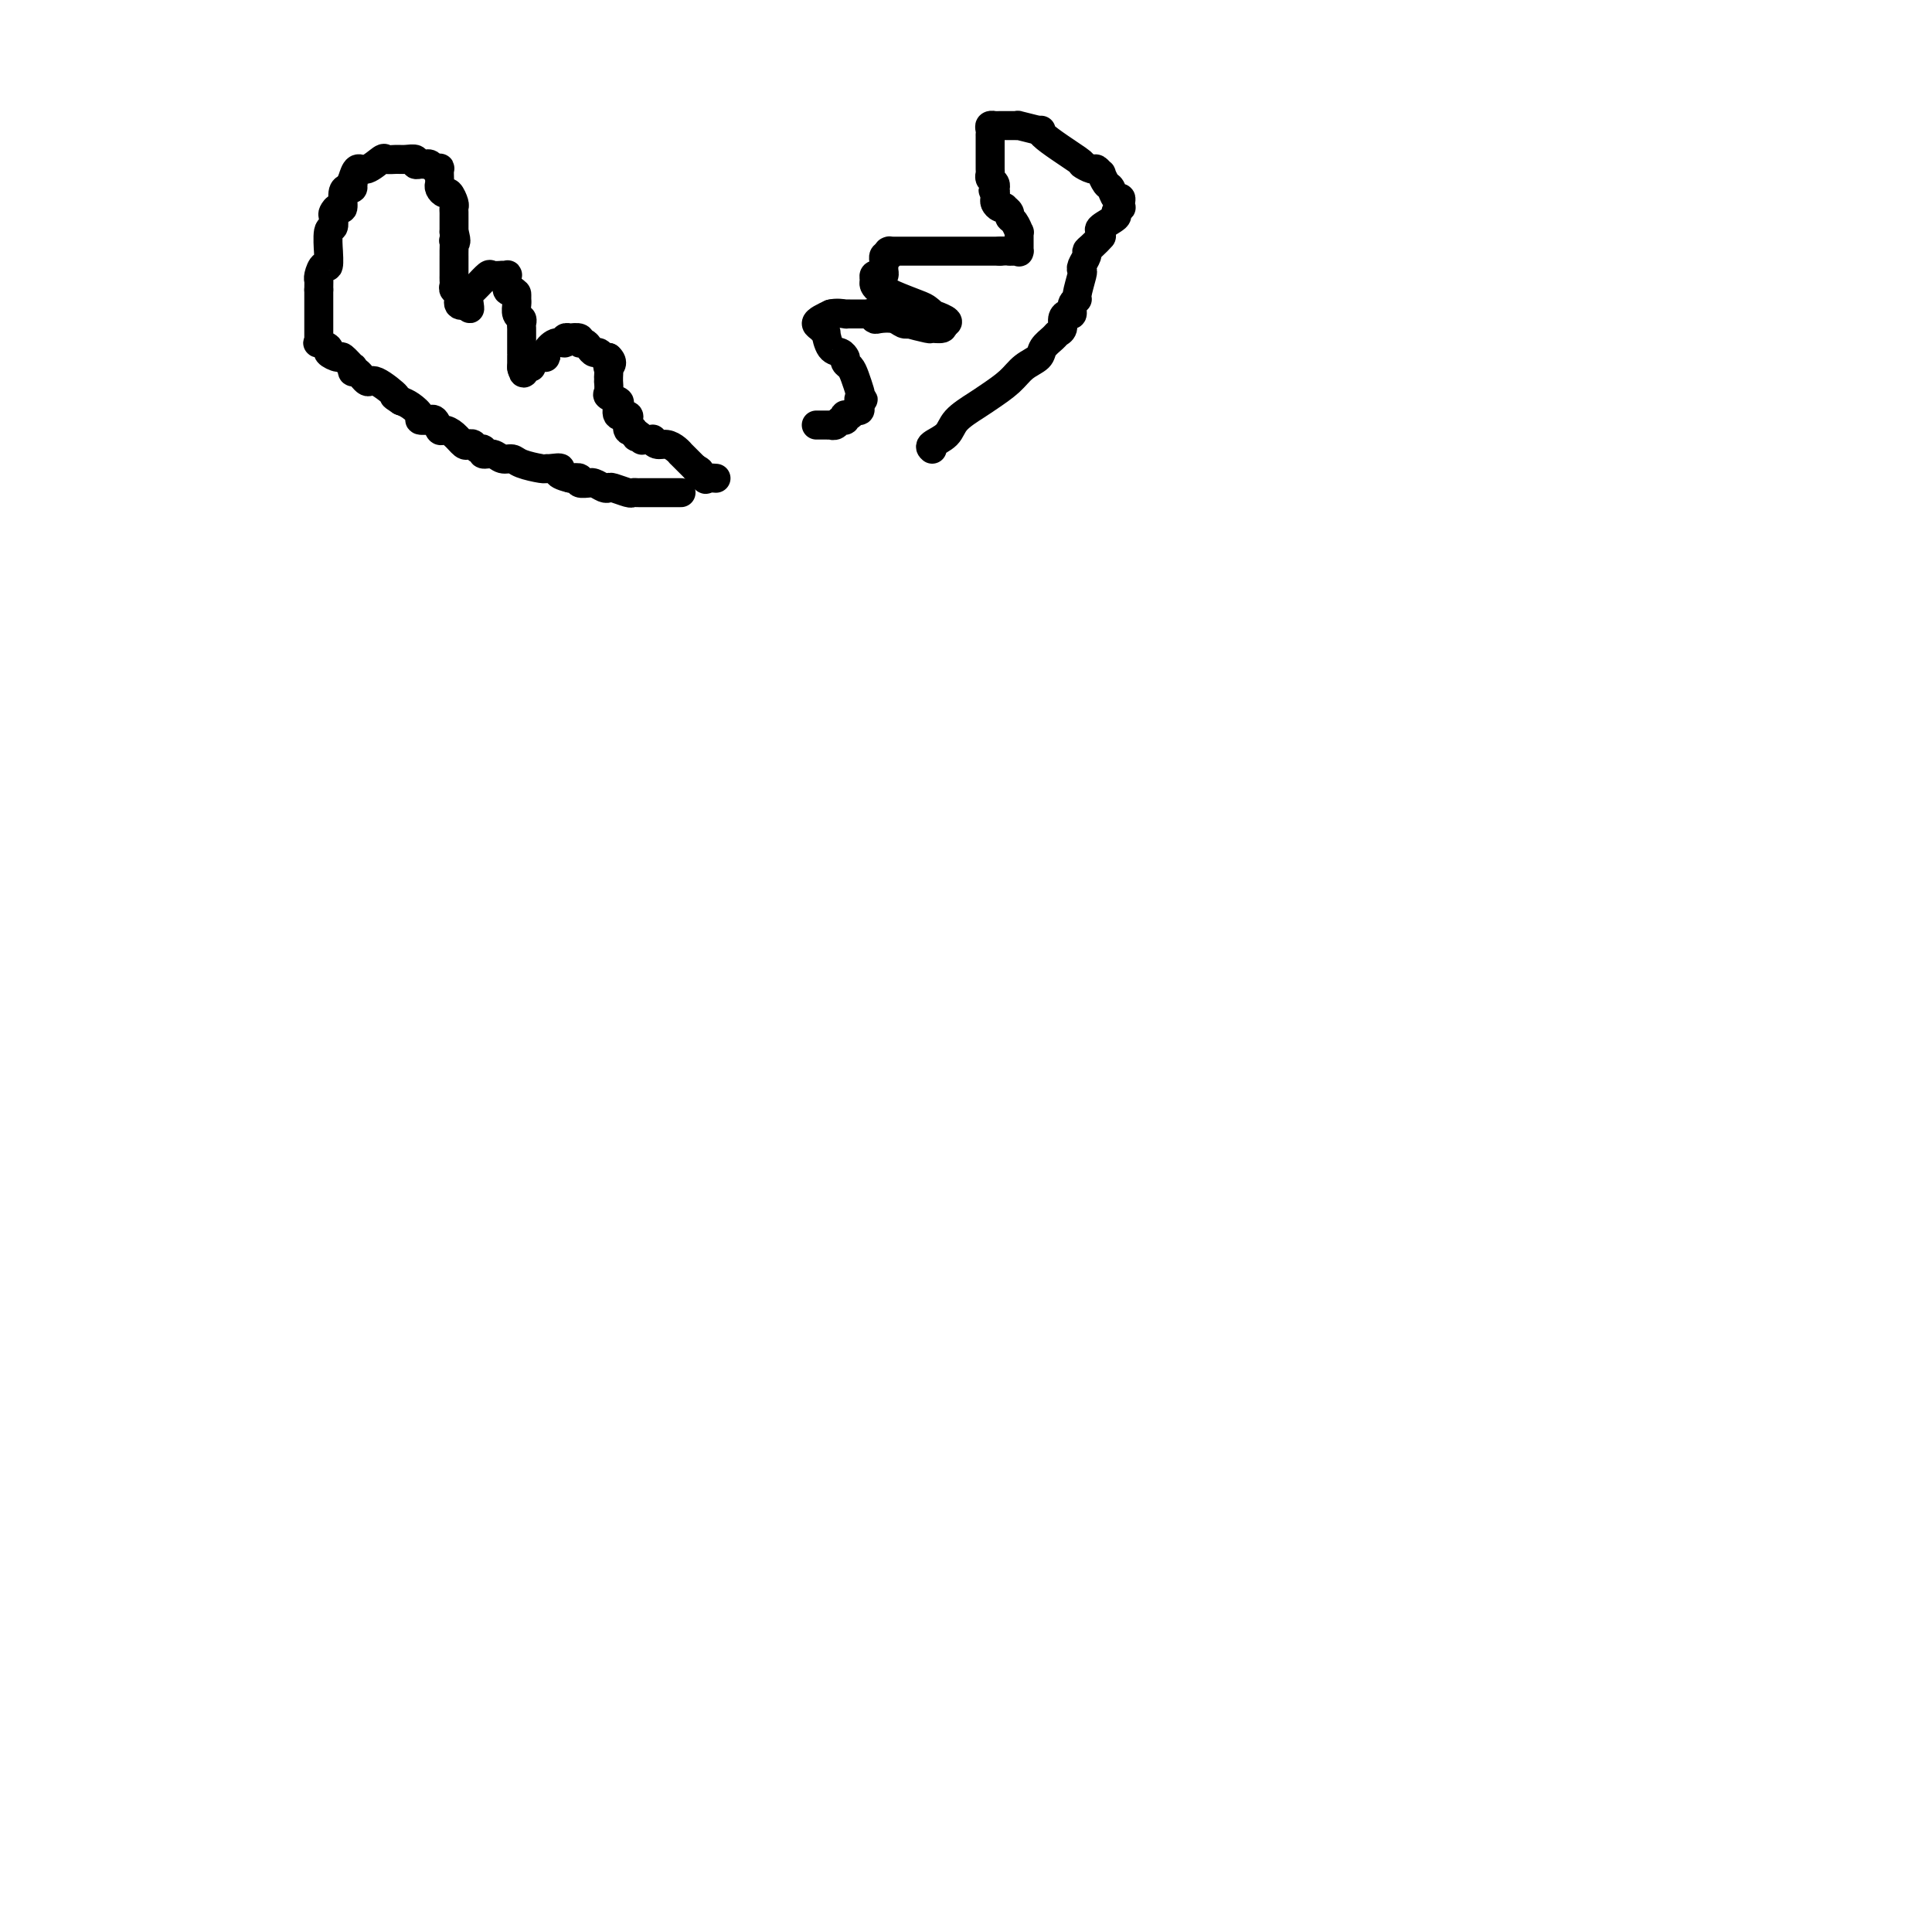 <svg viewBox='0 0 400 400' version='1.1' xmlns='http://www.w3.org/2000/svg' xmlns:xlink='http://www.w3.org/1999/xlink'><g fill='none' stroke='#000000' stroke-width='6' stroke-linecap='round' stroke-linejoin='round'><path d='M141,102c-0.325,0.000 -0.649,0.000 -1,0c-0.351,-0.000 -0.728,-0.000 -1,0c-0.272,0.000 -0.440,0.000 -1,0c-0.560,-0.000 -1.513,-0.000 -2,0c-0.487,0.000 -0.510,0.001 -1,0c-0.490,-0.001 -1.448,-0.004 -2,0c-0.552,0.004 -0.697,0.015 -1,0c-0.303,-0.015 -0.763,-0.056 -1,0c-0.237,0.056 -0.252,0.207 -1,0c-0.748,-0.207 -2.229,-0.773 -3,-1c-0.771,-0.227 -0.831,-0.114 -1,0c-0.169,0.114 -0.445,0.228 -1,0c-0.555,-0.228 -1.387,-0.797 -2,-1c-0.613,-0.203 -1.007,-0.041 -1,0c0.007,0.041 0.414,-0.041 0,0c-0.414,0.041 -1.650,0.203 -2,0c-0.350,-0.203 0.186,-0.772 0,-1c-0.186,-0.228 -1.093,-0.114 -2,0'/><path d='M118,99c-3.906,-0.918 -2.170,-1.713 -2,-2c0.170,-0.287 -1.224,-0.067 -2,0c-0.776,0.067 -0.932,-0.019 -1,0c-0.068,0.019 -0.048,0.145 -1,0c-0.952,-0.145 -2.876,-0.560 -4,-1c-1.124,-0.440 -1.449,-0.907 -2,-1c-0.551,-0.093 -1.327,0.186 -2,0c-0.673,-0.186 -1.241,-0.838 -2,-1c-0.759,-0.162 -1.709,0.166 -2,0c-0.291,-0.166 0.078,-0.827 0,-1c-0.078,-0.173 -0.601,0.144 -1,0c-0.399,-0.144 -0.674,-0.747 -1,-1c-0.326,-0.253 -0.703,-0.157 -1,0c-0.297,0.157 -0.513,0.374 -1,0c-0.487,-0.374 -1.245,-1.340 -2,-2c-0.755,-0.660 -1.507,-1.014 -2,-1c-0.493,0.014 -0.729,0.397 -1,0c-0.271,-0.397 -0.579,-1.572 -1,-2c-0.421,-0.428 -0.956,-0.107 -1,0c-0.044,0.107 0.403,0.001 0,0c-0.403,-0.001 -1.654,0.103 -2,0c-0.346,-0.103 0.215,-0.412 0,-1c-0.215,-0.588 -1.204,-1.454 -2,-2c-0.796,-0.546 -1.398,-0.773 -2,-1'/><path d='M83,83c-2.639,-1.737 -0.735,-0.580 -1,-1c-0.265,-0.420 -2.698,-2.418 -4,-3c-1.302,-0.582 -1.471,0.253 -2,0c-0.529,-0.253 -1.417,-1.592 -2,-2c-0.583,-0.408 -0.862,0.116 -1,0c-0.138,-0.116 -0.136,-0.871 0,-1c0.136,-0.129 0.406,0.369 0,0c-0.406,-0.369 -1.490,-1.606 -2,-2c-0.510,-0.394 -0.448,0.053 -1,0c-0.552,-0.053 -1.717,-0.606 -2,-1c-0.283,-0.394 0.316,-0.628 0,-1c-0.316,-0.372 -1.549,-0.883 -2,-1c-0.451,-0.117 -0.121,0.158 0,0c0.121,-0.158 0.032,-0.749 0,-1c-0.032,-0.251 -0.009,-0.161 0,0c0.009,0.161 0.002,0.394 0,0c-0.002,-0.394 -0.001,-1.415 0,-2c0.001,-0.585 0.000,-0.734 0,-1c-0.000,-0.266 -0.000,-0.649 0,-1c0.000,-0.351 0.000,-0.672 0,-1c-0.000,-0.328 -0.000,-0.665 0,-1c0.000,-0.335 0.000,-0.667 0,-1c-0.000,-0.333 -0.000,-0.667 0,-1c0.000,-0.333 0.000,-0.667 0,-1c-0.000,-0.333 -0.000,-0.667 0,-1'/><path d='M66,60c0.012,-2.130 0.042,-1.956 0,-2c-0.042,-0.044 -0.154,-0.305 0,-1c0.154,-0.695 0.576,-1.822 1,-2c0.424,-0.178 0.849,0.595 1,0c0.151,-0.595 0.026,-2.559 0,-3c-0.026,-0.441 0.045,0.639 0,0c-0.045,-0.639 -0.205,-2.999 0,-4c0.205,-1.001 0.777,-0.644 1,-1c0.223,-0.356 0.097,-1.426 0,-2c-0.097,-0.574 -0.167,-0.651 0,-1c0.167,-0.349 0.570,-0.968 1,-1c0.430,-0.032 0.886,0.525 1,0c0.114,-0.525 -0.114,-2.130 0,-3c0.114,-0.870 0.569,-1.003 1,-1c0.431,0.003 0.837,0.144 1,0c0.163,-0.144 0.081,-0.572 0,-1'/><path d='M73,38c1.094,-3.665 0.328,-1.827 0,-1c-0.328,0.827 -0.219,0.642 0,0c0.219,-0.642 0.548,-1.741 1,-2c0.452,-0.259 1.027,0.323 2,0c0.973,-0.323 2.346,-1.552 3,-2c0.654,-0.448 0.591,-0.116 1,0c0.409,0.116 1.289,0.017 2,0c0.711,-0.017 1.251,0.048 2,0c0.749,-0.048 1.706,-0.210 2,0c0.294,0.210 -0.076,0.792 0,1c0.076,0.208 0.599,0.042 1,0c0.401,-0.042 0.682,0.039 1,0c0.318,-0.039 0.674,-0.200 1,0c0.326,0.200 0.624,0.761 1,1c0.376,0.239 0.832,0.158 1,0c0.168,-0.158 0.048,-0.392 0,0c-0.048,0.392 -0.024,1.410 0,2c0.024,0.590 0.049,0.753 0,1c-0.049,0.247 -0.171,0.577 0,1c0.171,0.423 0.634,0.940 1,1c0.366,0.060 0.634,-0.336 1,0c0.366,0.336 0.830,1.404 1,2c0.170,0.596 0.046,0.719 0,1c-0.046,0.281 -0.012,0.720 0,1c0.012,0.280 0.003,0.401 0,1c-0.003,0.599 -0.001,1.676 0,2c0.001,0.324 0.000,-0.105 0,0c-0.000,0.105 -0.000,0.744 0,1c0.000,0.256 0.000,0.128 0,0'/><path d='M94,48c0.774,2.647 0.207,2.264 0,2c-0.207,-0.264 -0.056,-0.408 0,0c0.056,0.408 0.015,1.370 0,2c-0.015,0.630 -0.004,0.928 0,1c0.004,0.072 0.001,-0.083 0,0c-0.001,0.083 0.000,0.403 0,1c-0.000,0.597 -0.001,1.470 0,2c0.001,0.530 0.004,0.718 0,1c-0.004,0.282 -0.017,0.657 0,1c0.017,0.343 0.062,0.653 0,1c-0.062,0.347 -0.233,0.732 0,1c0.233,0.268 0.870,0.418 1,1c0.130,0.582 -0.249,1.595 0,2c0.249,0.405 1.124,0.203 2,0'/><path d='M97,63c0.478,2.140 0.174,-0.008 0,-1c-0.174,-0.992 -0.217,-0.826 0,-1c0.217,-0.174 0.692,-0.688 1,-1c0.308,-0.312 0.447,-0.423 1,-1c0.553,-0.577 1.520,-1.619 2,-2c0.480,-0.381 0.472,-0.102 1,0c0.528,0.102 1.591,0.026 2,0c0.409,-0.026 0.162,-0.003 0,0c-0.162,0.003 -0.239,-0.015 0,0c0.239,0.015 0.795,0.064 1,0c0.205,-0.064 0.058,-0.241 0,0c-0.058,0.241 -0.026,0.900 0,1c0.026,0.100 0.045,-0.358 0,0c-0.045,0.358 -0.156,1.531 0,2c0.156,0.469 0.578,0.235 1,0'/><path d='M106,60c1.001,0.638 1.004,0.734 1,1c-0.004,0.266 -0.015,0.701 0,1c0.015,0.299 0.057,0.461 0,1c-0.057,0.539 -0.211,1.454 0,2c0.211,0.546 0.789,0.724 1,1c0.211,0.276 0.057,0.650 0,1c-0.057,0.350 -0.015,0.674 0,1c0.015,0.326 0.004,0.652 0,1c-0.004,0.348 -0.001,0.718 0,1c0.001,0.282 0.000,0.475 0,1c-0.000,0.525 -0.000,1.381 0,2c0.000,0.619 0.000,1.001 0,1c-0.000,-0.001 -0.000,-0.385 0,0c0.000,0.385 0.000,1.539 0,2c-0.000,0.461 -0.000,0.231 0,0'/><path d='M108,76c0.468,2.463 0.637,0.622 1,0c0.363,-0.622 0.919,-0.025 1,0c0.081,0.025 -0.313,-0.523 0,-1c0.313,-0.477 1.331,-0.883 2,-1c0.669,-0.117 0.987,0.056 1,0c0.013,-0.056 -0.279,-0.341 0,-1c0.279,-0.659 1.130,-1.693 2,-2c0.870,-0.307 1.757,0.113 2,0c0.243,-0.113 -0.160,-0.758 0,-1c0.160,-0.242 0.883,-0.080 1,0c0.117,0.080 -0.372,0.077 0,0c0.372,-0.077 1.605,-0.227 2,0c0.395,0.227 -0.049,0.830 0,1c0.049,0.170 0.590,-0.094 1,0c0.410,0.094 0.687,0.547 1,1c0.313,0.453 0.661,0.905 1,1c0.339,0.095 0.668,-0.167 1,0c0.332,0.167 0.666,0.762 1,1c0.334,0.238 0.667,0.119 1,0'/><path d='M126,74c1.238,1.106 0.332,1.870 0,2c-0.332,0.130 -0.089,-0.373 0,0c0.089,0.373 0.024,1.623 0,2c-0.024,0.377 -0.009,-0.121 0,0c0.009,0.121 0.010,0.859 0,1c-0.010,0.141 -0.030,-0.314 0,0c0.030,0.314 0.111,1.398 0,2c-0.111,0.602 -0.415,0.721 0,1c0.415,0.279 1.547,0.720 2,1c0.453,0.280 0.226,0.401 0,1c-0.226,0.599 -0.453,1.675 0,2c0.453,0.325 1.584,-0.102 2,0c0.416,0.102 0.115,0.731 0,1c-0.115,0.269 -0.045,0.177 0,0c0.045,-0.177 0.065,-0.440 0,0c-0.065,0.440 -0.213,1.582 0,2c0.213,0.418 0.788,0.113 1,0c0.212,-0.113 0.061,-0.032 0,0c-0.061,0.032 -0.030,0.016 0,0'/><path d='M131,89c0.930,2.486 0.756,1.201 1,1c0.244,-0.201 0.905,0.682 1,1c0.095,0.318 -0.375,0.070 0,0c0.375,-0.070 1.595,0.036 2,0c0.405,-0.036 -0.006,-0.216 0,0c0.006,0.216 0.430,0.826 1,1c0.570,0.174 1.285,-0.089 2,0c0.715,0.089 1.431,0.531 2,1c0.569,0.469 0.992,0.965 1,1c0.008,0.035 -0.400,-0.393 0,0c0.400,0.393 1.608,1.606 2,2c0.392,0.394 -0.031,-0.030 0,0c0.031,0.030 0.515,0.515 1,1'/><path d='M144,97c1.881,1.116 0.084,-0.093 0,0c-0.084,0.093 1.544,1.489 2,2c0.456,0.511 -0.262,0.138 0,0c0.262,-0.138 1.503,-0.039 2,0c0.497,0.039 0.248,0.020 0,0'/><path d='M169,88c0.341,0.001 0.683,0.001 1,0c0.317,-0.001 0.610,-0.004 1,0c0.390,0.004 0.879,0.016 1,0c0.121,-0.016 -0.125,-0.061 0,0c0.125,0.061 0.621,0.226 1,0c0.379,-0.226 0.640,-0.844 1,-1c0.360,-0.156 0.817,0.150 1,0c0.183,-0.150 0.091,-0.757 0,-1c-0.091,-0.243 -0.182,-0.120 0,0c0.182,0.120 0.637,0.239 1,0c0.363,-0.239 0.633,-0.837 1,-1c0.367,-0.163 0.829,0.110 1,0c0.171,-0.110 0.049,-0.603 0,-1c-0.049,-0.397 -0.024,-0.699 0,-1'/><path d='M178,83c1.396,-0.718 0.385,-0.013 0,0c-0.385,0.013 -0.146,-0.665 0,-1c0.146,-0.335 0.197,-0.328 0,-1c-0.197,-0.672 -0.641,-2.023 -1,-3c-0.359,-0.977 -0.631,-1.581 -1,-2c-0.369,-0.419 -0.833,-0.652 -1,-1c-0.167,-0.348 -0.037,-0.812 0,-1c0.037,-0.188 -0.018,-0.100 0,0c0.018,0.100 0.111,0.214 0,0c-0.111,-0.214 -0.425,-0.754 -1,-1c-0.575,-0.246 -1.412,-0.198 -2,-1c-0.588,-0.802 -0.926,-2.452 -1,-3c-0.074,-0.548 0.115,0.008 0,0c-0.115,-0.008 -0.536,-0.579 -1,-1c-0.464,-0.421 -0.971,-0.690 -1,-1c-0.029,-0.310 0.420,-0.660 1,-1c0.580,-0.340 1.290,-0.670 2,-1'/><path d='M172,65c1.148,-0.309 2.518,-0.083 3,0c0.482,0.083 0.076,0.021 0,0c-0.076,-0.021 0.179,-0.002 1,0c0.821,0.002 2.207,-0.013 3,0c0.793,0.013 0.993,0.055 1,0c0.007,-0.055 -0.178,-0.207 0,0c0.178,0.207 0.718,0.774 1,1c0.282,0.226 0.306,0.112 1,0c0.694,-0.112 2.057,-0.222 3,0c0.943,0.222 1.466,0.777 2,1c0.534,0.223 1.079,0.113 1,0c-0.079,-0.113 -0.781,-0.229 0,0c0.781,0.229 3.044,0.804 4,1c0.956,0.196 0.603,0.014 1,0c0.397,-0.014 1.542,0.139 2,0c0.458,-0.139 0.229,-0.569 0,-1'/><path d='M195,67c3.092,-0.158 -0.677,-1.551 -2,-2c-1.323,-0.449 -0.200,0.048 0,0c0.200,-0.048 -0.524,-0.639 -1,-1c-0.476,-0.361 -0.706,-0.492 -2,-1c-1.294,-0.508 -3.653,-1.393 -5,-2c-1.347,-0.607 -1.682,-0.937 -2,-1c-0.318,-0.063 -0.618,0.141 -1,0c-0.382,-0.141 -0.845,-0.625 -1,-1c-0.155,-0.375 -0.003,-0.639 0,-1c0.003,-0.361 -0.143,-0.817 0,-1c0.143,-0.183 0.574,-0.091 1,0c0.426,0.091 0.846,0.183 1,0c0.154,-0.183 0.040,-0.641 0,-1c-0.040,-0.359 -0.008,-0.618 0,-1c0.008,-0.382 -0.008,-0.886 0,-1c0.008,-0.114 0.041,0.162 0,0c-0.041,-0.162 -0.154,-0.760 0,-1c0.154,-0.240 0.577,-0.120 1,0'/><path d='M184,53c0.323,-1.309 0.131,-1.083 0,-1c-0.131,0.083 -0.200,0.022 0,0c0.200,-0.022 0.670,-0.006 1,0c0.330,0.006 0.520,0.002 1,0c0.480,-0.002 1.248,-0.000 2,0c0.752,0.000 1.486,0.000 2,0c0.514,-0.000 0.806,-0.000 1,0c0.194,0.000 0.290,0.000 1,0c0.710,-0.000 2.035,-0.000 3,0c0.965,0.000 1.572,0.000 2,0c0.428,-0.000 0.678,-0.000 1,0c0.322,0.000 0.715,0.000 1,0c0.285,-0.000 0.461,-0.000 1,0c0.539,0.000 1.440,0.000 2,0c0.560,-0.000 0.779,-0.000 1,0c0.221,0.000 0.444,0.000 1,0c0.556,-0.000 1.445,-0.000 2,0c0.555,0.000 0.778,0.000 1,0'/><path d='M207,52c3.967,-0.154 2.383,-0.039 2,0c-0.383,0.039 0.433,0.004 1,0c0.567,-0.004 0.884,0.025 1,0c0.116,-0.025 0.031,-0.102 0,0c-0.031,0.102 -0.008,0.383 0,0c0.008,-0.383 -0.001,-1.430 0,-2c0.001,-0.570 0.010,-0.664 0,-1c-0.010,-0.336 -0.040,-0.916 0,-1c0.040,-0.084 0.150,0.328 0,0c-0.150,-0.328 -0.561,-1.394 -1,-2c-0.439,-0.606 -0.905,-0.750 -1,-1c-0.095,-0.250 0.181,-0.606 0,-1c-0.181,-0.394 -0.819,-0.827 -1,-1c-0.181,-0.173 0.095,-0.088 0,0c-0.095,0.088 -0.562,0.178 -1,0c-0.438,-0.178 -0.849,-0.625 -1,-1c-0.151,-0.375 -0.043,-0.679 0,-1c0.043,-0.321 0.022,-0.661 0,-1'/><path d='M206,40c-0.775,-1.328 -0.211,-0.149 0,0c0.211,0.149 0.071,-0.734 0,-1c-0.071,-0.266 -0.072,0.084 0,0c0.072,-0.084 0.215,-0.604 0,-1c-0.215,-0.396 -0.790,-0.669 -1,-1c-0.210,-0.331 -0.056,-0.719 0,-1c0.056,-0.281 0.015,-0.455 0,-1c-0.015,-0.545 -0.004,-1.460 0,-2c0.004,-0.540 0.001,-0.704 0,-1c-0.001,-0.296 0.000,-0.723 0,-1c-0.000,-0.277 -0.001,-0.404 0,-1c0.001,-0.596 0.004,-1.662 0,-2c-0.004,-0.338 -0.016,0.053 0,0c0.016,-0.053 0.060,-0.550 0,-1c-0.060,-0.450 -0.224,-0.853 0,-1c0.224,-0.147 0.837,-0.040 1,0c0.163,0.040 -0.124,0.011 0,0c0.124,-0.011 0.657,-0.004 1,0c0.343,0.004 0.495,0.004 1,0c0.505,-0.004 1.362,-0.011 2,0c0.638,0.011 1.056,0.042 1,0c-0.056,-0.042 -0.588,-0.155 0,0c0.588,0.155 2.294,0.577 4,1'/><path d='M215,27c1.357,-0.065 -0.250,-0.229 1,1c1.250,1.229 5.358,3.850 7,5c1.642,1.150 0.817,0.828 1,1c0.183,0.172 1.372,0.838 2,1c0.628,0.162 0.693,-0.179 1,0c0.307,0.179 0.856,0.879 1,1c0.144,0.121 -0.115,-0.336 0,0c0.115,0.336 0.605,1.466 1,2c0.395,0.534 0.694,0.473 1,1c0.306,0.527 0.619,1.643 1,2c0.381,0.357 0.830,-0.045 1,0c0.170,0.045 0.063,0.536 0,1c-0.063,0.464 -0.080,0.902 0,1c0.080,0.098 0.259,-0.142 0,0c-0.259,0.142 -0.956,0.667 -1,1c-0.044,0.333 0.565,0.474 0,1c-0.565,0.526 -2.304,1.436 -3,2c-0.696,0.564 -0.348,0.782 0,1'/><path d='M228,48c-0.360,1.202 0.240,0.707 0,1c-0.240,0.293 -1.318,1.375 -2,2c-0.682,0.625 -0.966,0.794 -1,1c-0.034,0.206 0.183,0.448 0,1c-0.183,0.552 -0.766,1.416 -1,2c-0.234,0.584 -0.119,0.890 0,1c0.119,0.110 0.243,0.023 0,1c-0.243,0.977 -0.852,3.018 -1,4c-0.148,0.982 0.167,0.906 0,1c-0.167,0.094 -0.814,0.357 -1,1c-0.186,0.643 0.091,1.664 0,2c-0.091,0.336 -0.548,-0.013 -1,0c-0.452,0.013 -0.899,0.388 -1,1c-0.101,0.612 0.143,1.463 0,2c-0.143,0.537 -0.675,0.762 -1,1c-0.325,0.238 -0.445,0.489 -1,1c-0.555,0.511 -1.545,1.281 -2,2c-0.455,0.719 -0.374,1.385 -1,2c-0.626,0.615 -1.957,1.179 -3,2c-1.043,0.821 -1.797,1.900 -3,3c-1.203,1.100 -2.855,2.221 -4,3c-1.145,0.779 -1.782,1.217 -3,2c-1.218,0.783 -3.017,1.911 -4,3c-0.983,1.089 -1.149,2.139 -2,3c-0.851,0.861 -2.386,1.532 -3,2c-0.614,0.468 -0.307,0.734 0,1'/></g>
</svg>
